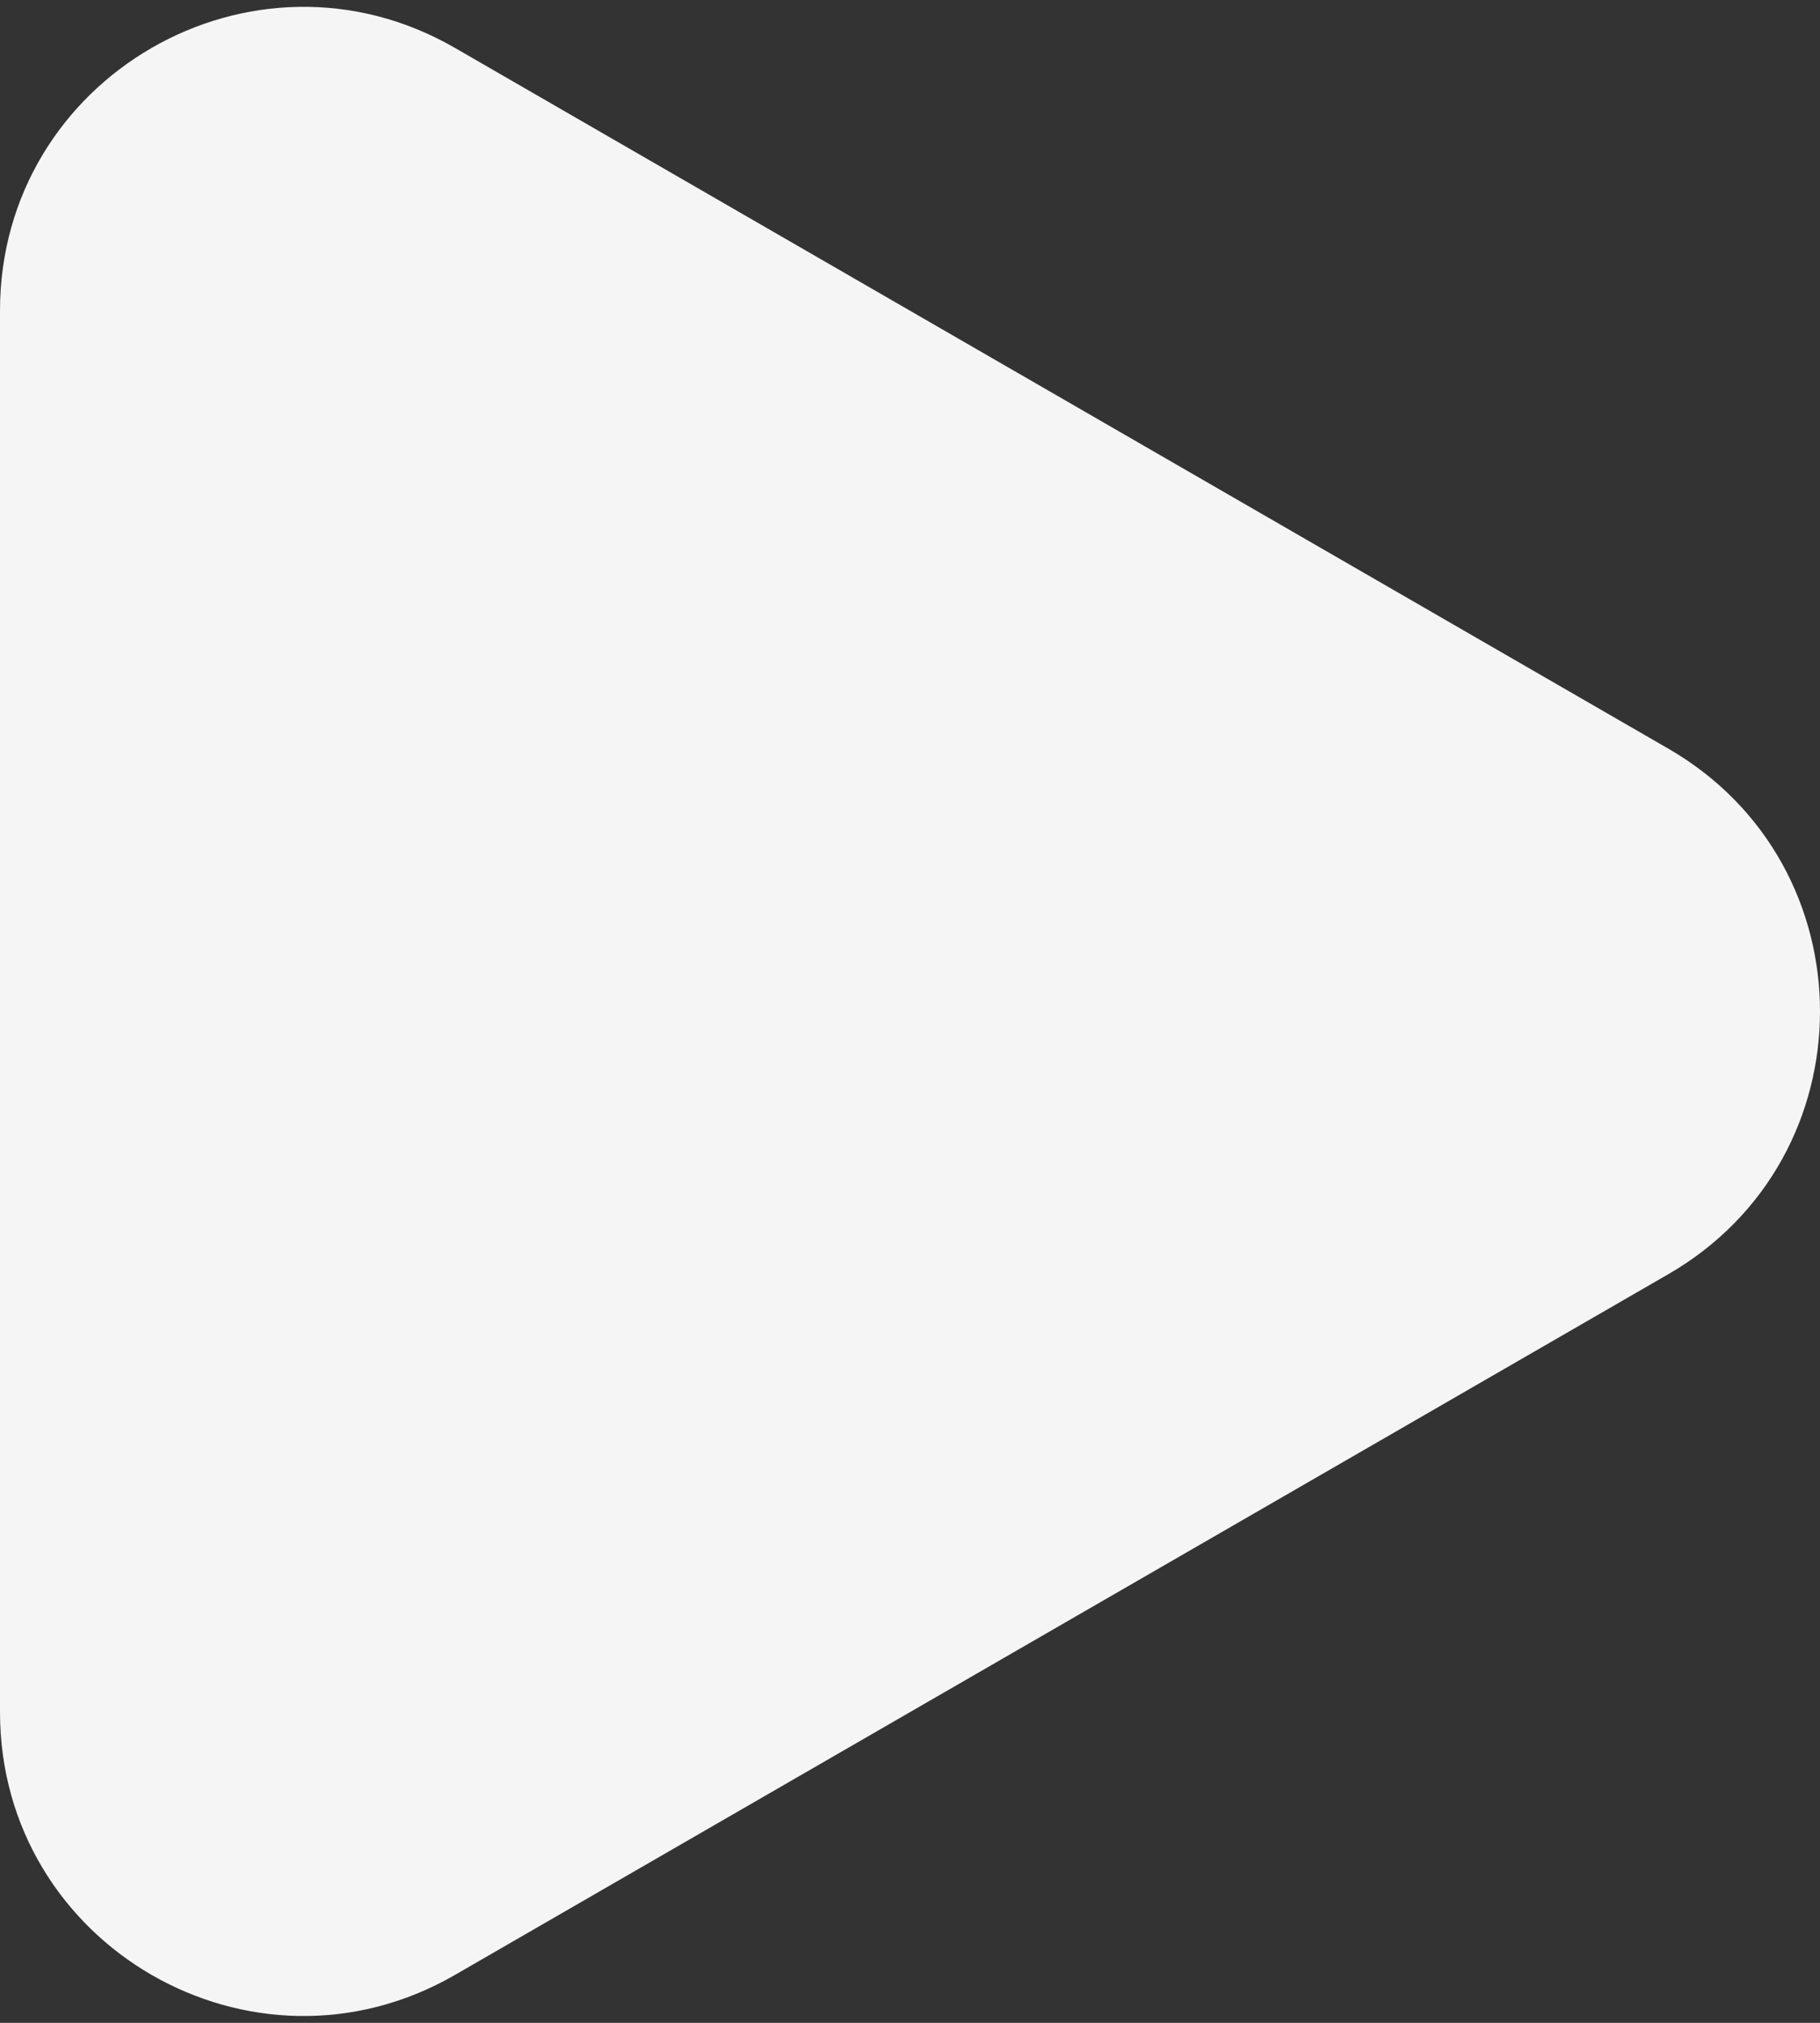 <svg width="18" height="20" viewBox="0 0 18 20" fill="none" xmlns="http://www.w3.org/2000/svg">
<rect x="0" y="0" width="18" height="20" fill="#333333" stroke="none"/>
<path id="Polygon 4" d="M16.5 7.402C18.5 8.557 18.5 11.443 16.5 12.598L4.5 19.526C2.5 20.681 -1.01575e-06 19.238 -9.14801e-07 16.928L-3.09118e-07 3.072C-2.08171e-07 0.762 2.5 -0.681 4.5 0.474L16.5 7.402Z" fill="#F5F5F5"/>
</svg>

